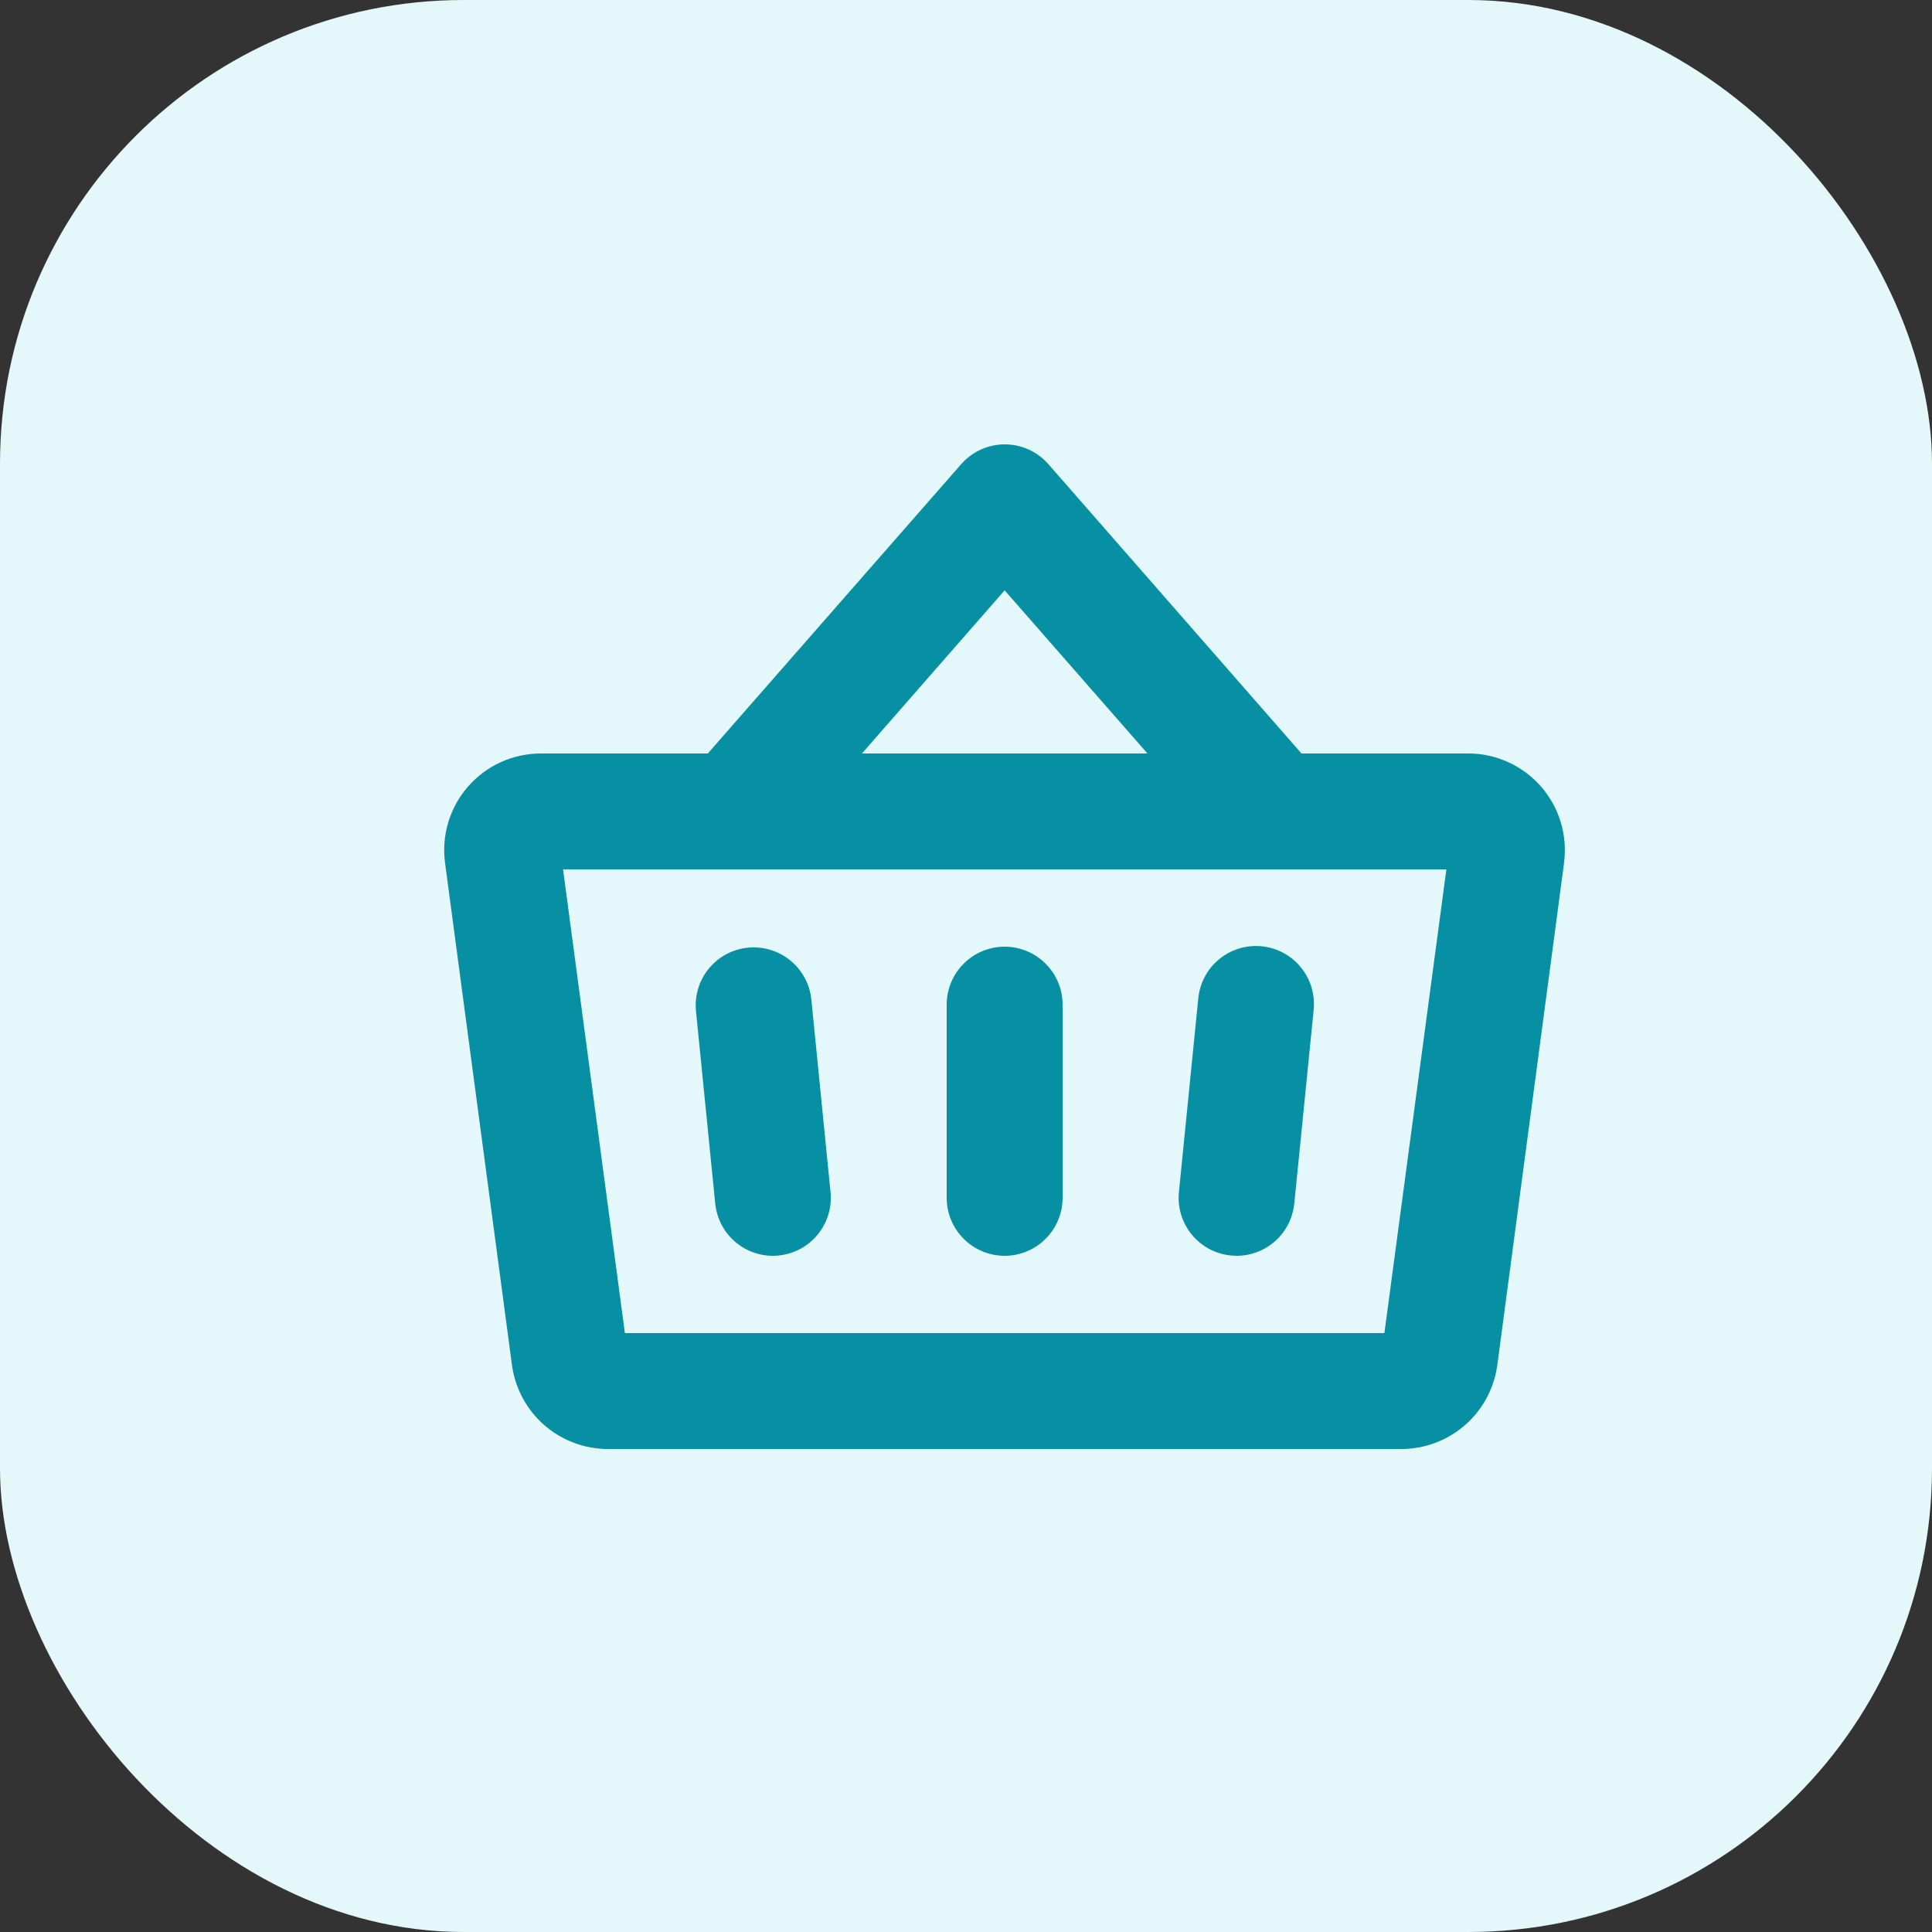 <svg width="25" height="25" viewBox="0 0 25 25" fill="none" xmlns="http://www.w3.org/2000/svg">
<rect x="0" y="0" width="25" height="25" fill="#333333" stroke="none"/>
<rect width="25" height="25" rx="6" fill="#E4F7FA"/>
<path d="M13.75 13V15.5C13.75 15.699 13.671 15.89 13.53 16.03C13.39 16.171 13.199 16.25 13 16.25C12.801 16.25 12.61 16.171 12.47 16.03C12.329 15.89 12.25 15.699 12.25 15.5V13C12.25 12.801 12.329 12.61 12.47 12.47C12.61 12.329 12.801 12.25 13 12.25C13.199 12.25 13.39 12.329 13.53 12.47C13.671 12.61 13.75 12.801 13.75 13ZM20.239 11.165L19.375 17.665C19.334 17.965 19.186 18.241 18.958 18.44C18.729 18.64 18.436 18.75 18.133 18.75H7.867C7.564 18.75 7.271 18.64 7.043 18.441C6.815 18.241 6.666 17.966 6.625 17.666L5.759 11.166C5.735 10.989 5.75 10.809 5.801 10.638C5.853 10.468 5.94 10.31 6.058 10.176C6.176 10.042 6.32 9.934 6.483 9.861C6.645 9.788 6.822 9.75 7 9.75H9.159L12.438 6.006C12.508 5.926 12.595 5.861 12.692 5.817C12.789 5.773 12.895 5.75 13.002 5.75C13.109 5.75 13.214 5.773 13.312 5.817C13.409 5.861 13.496 5.926 13.566 6.006L16.841 9.75H19C19.178 9.75 19.354 9.788 19.516 9.862C19.678 9.936 19.823 10.043 19.94 10.177C20.057 10.311 20.144 10.468 20.196 10.639C20.247 10.809 20.262 10.989 20.238 11.165H20.239ZM11.153 9.75H14.848L13 7.639L11.153 9.75ZM18.716 11.25H7.286L8.086 17.25H17.914L18.716 11.25ZM15.505 12.926L15.255 15.426C15.235 15.623 15.295 15.821 15.421 15.975C15.547 16.129 15.729 16.227 15.927 16.246C15.952 16.246 15.978 16.25 16.003 16.25C16.188 16.25 16.367 16.18 16.505 16.056C16.643 15.931 16.729 15.759 16.748 15.574L16.998 13.074C17.009 12.976 17 12.876 16.972 12.781C16.944 12.685 16.898 12.597 16.835 12.52C16.773 12.442 16.696 12.378 16.608 12.331C16.521 12.284 16.425 12.255 16.327 12.245C16.228 12.235 16.128 12.245 16.033 12.274C15.938 12.303 15.85 12.35 15.774 12.414C15.697 12.477 15.634 12.555 15.588 12.643C15.542 12.731 15.514 12.827 15.505 12.926ZM10.498 12.926C10.476 12.729 10.377 12.55 10.224 12.426C10.07 12.302 9.874 12.243 9.678 12.263C9.481 12.282 9.301 12.378 9.175 12.53C9.049 12.682 8.988 12.878 9.005 13.074L9.255 15.574C9.274 15.759 9.36 15.931 9.498 16.056C9.635 16.18 9.814 16.25 10 16.25C10.024 16.25 10.05 16.25 10.075 16.246C10.273 16.227 10.455 16.129 10.581 15.975C10.707 15.821 10.767 15.623 10.747 15.426L10.498 12.926Z" fill="#0790A3"/>
</svg>
